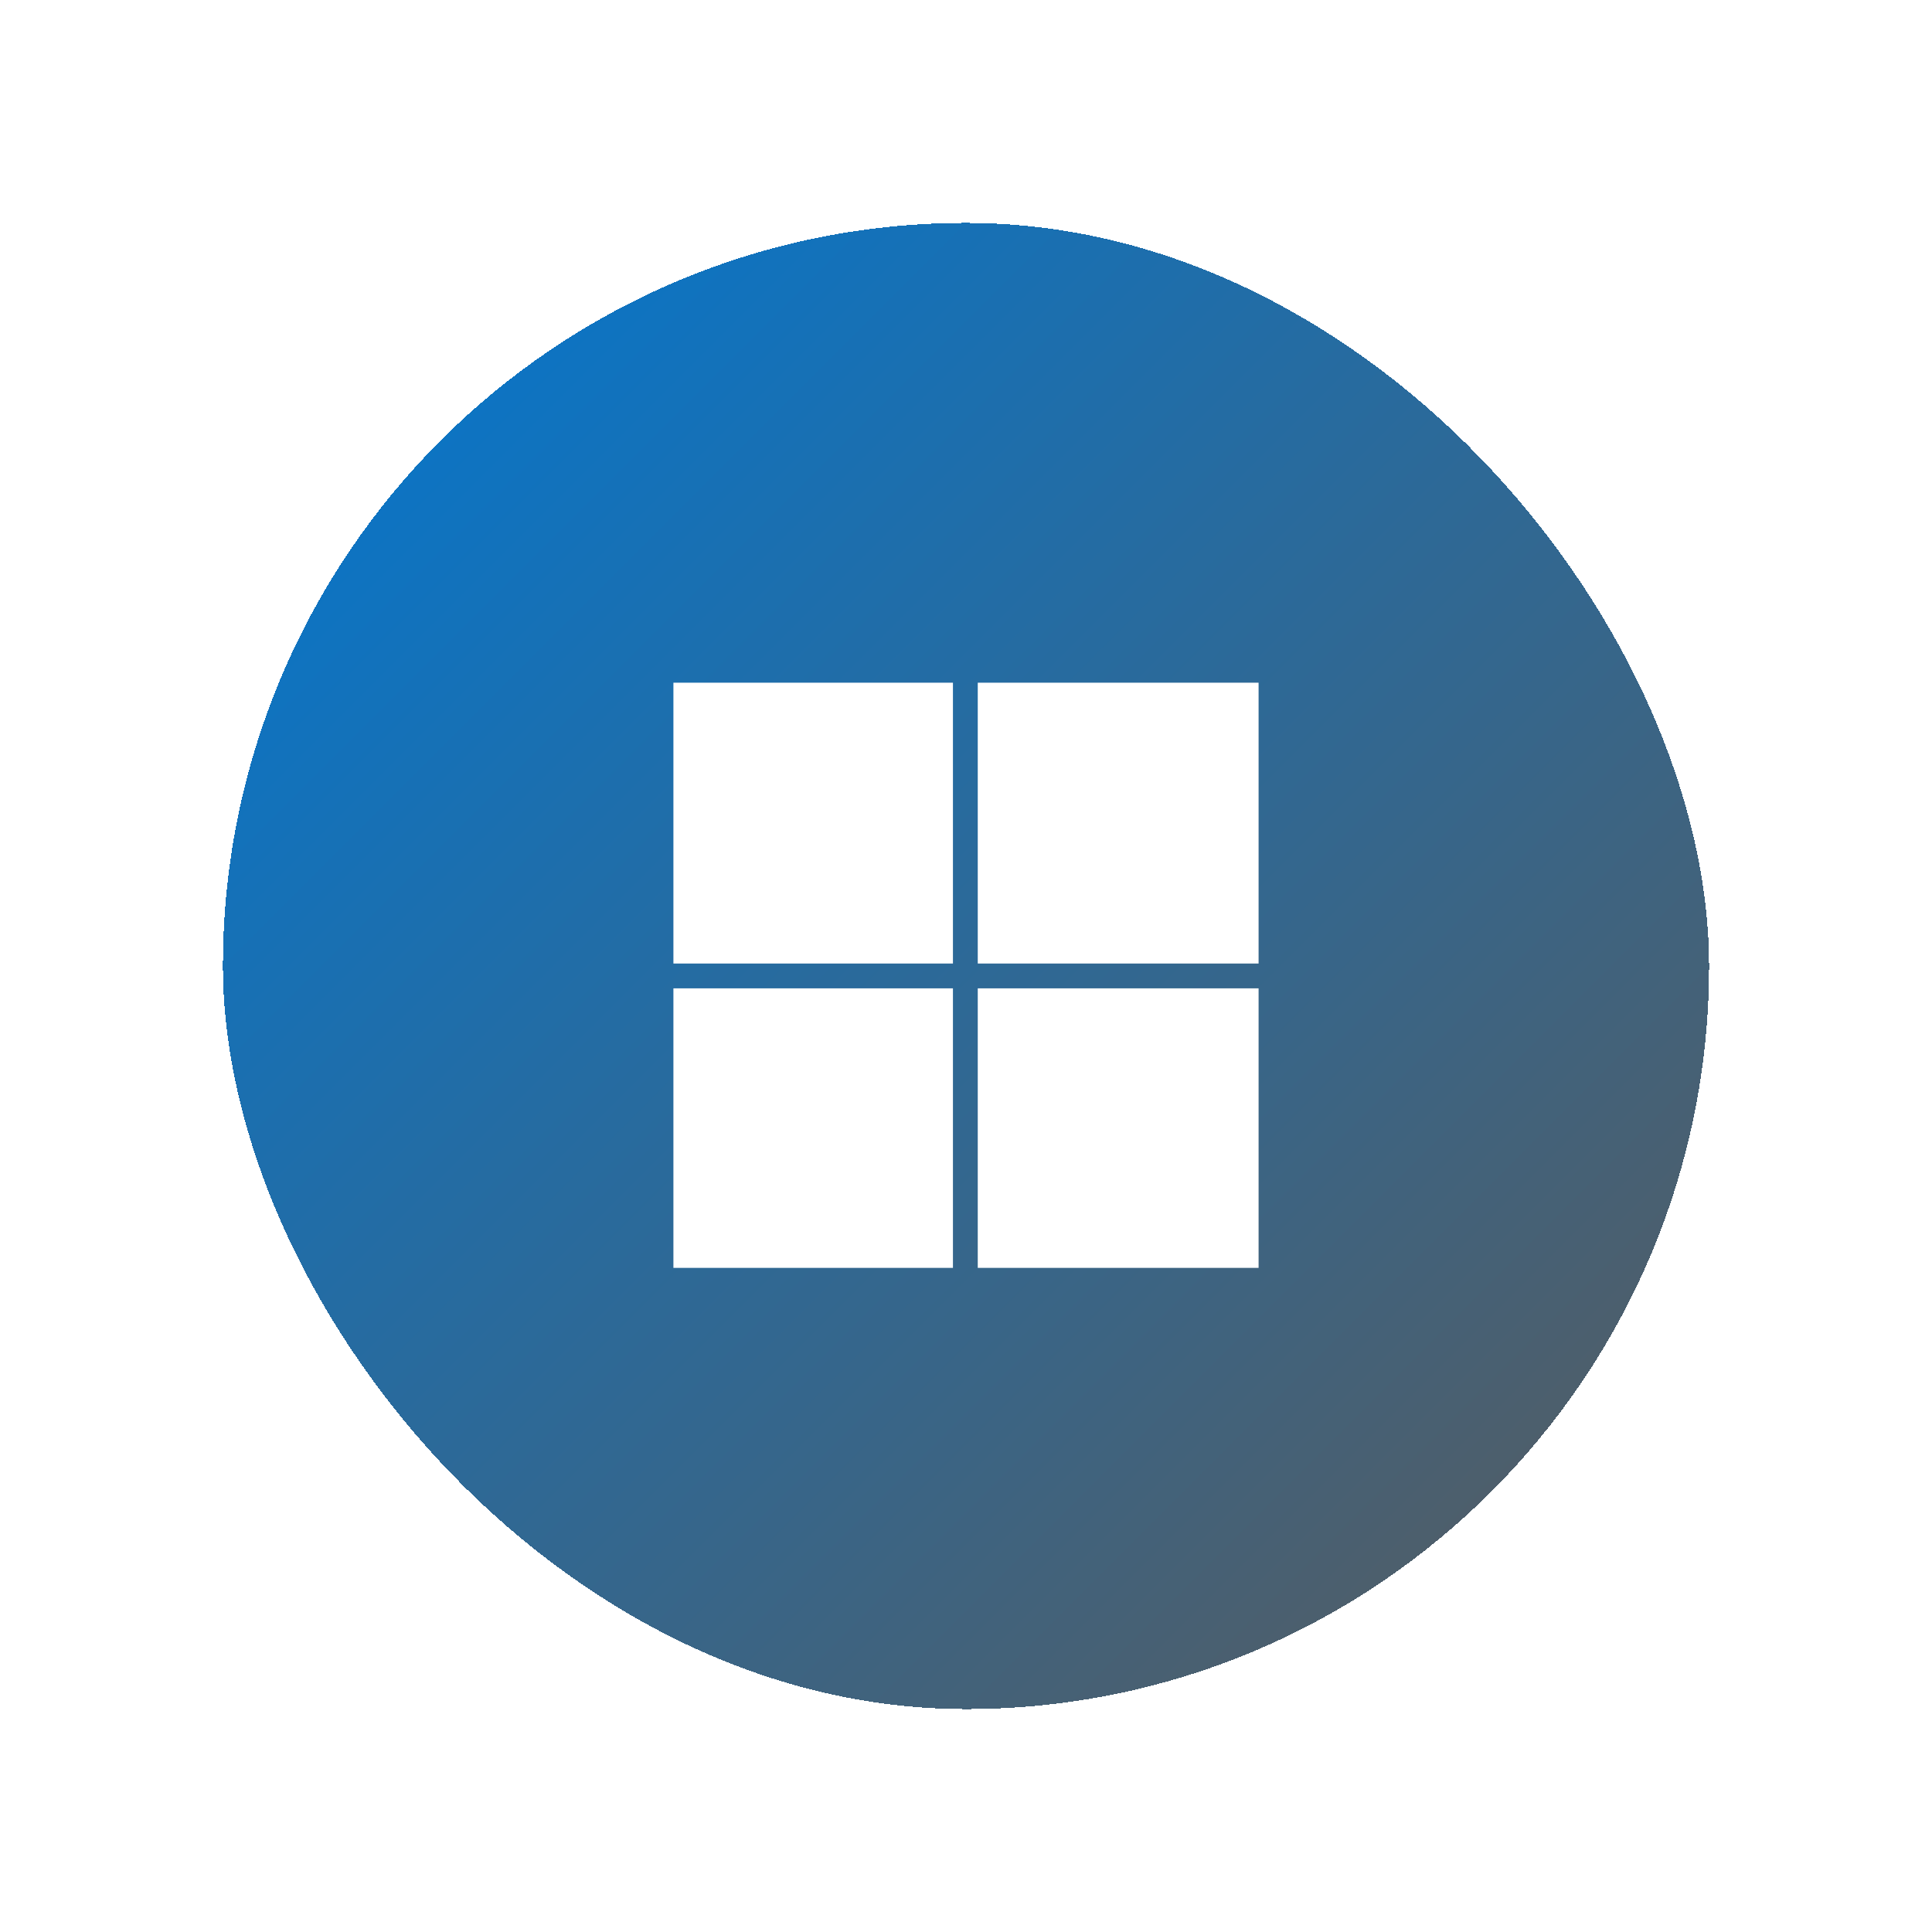 <svg width="104" height="104" viewBox="0 0 104 104" fill="none" xmlns="http://www.w3.org/2000/svg">
<g filter="url(#filter0_d_1_1198)">
<rect x="12" y="8" width="80" height="80" rx="40" fill="url(#paint0_linear_1_1198)" shape-rendering="crispEdges"/>
<path d="M36.25 32.75H51.297V47.867H36.25V32.75ZM52.633 32.75H67.75V47.867H52.633V32.75ZM36.25 49.203H51.297V64.25H36.25V49.203ZM52.633 49.203H67.75V64.25H52.633V49.203Z" fill="white"/>
</g>
<defs>
<filter id="filter0_d_1_1198" x="0" y="0" width="104" height="104" filterUnits="userSpaceOnUse" color-interpolation-filters="sRGB">
<feFlood flood-opacity="0" result="BackgroundImageFix"/>
<feColorMatrix in="SourceAlpha" type="matrix" values="0 0 0 0 0 0 0 0 0 0 0 0 0 0 0 0 0 0 127 0" result="hardAlpha"/>
<feOffset dy="4"/>
<feGaussianBlur stdDeviation="6"/>
<feComposite in2="hardAlpha" operator="out"/>
<feColorMatrix type="matrix" values="0 0 0 0 0.059 0 0 0 0 0.106 0 0 0 0 0.192 0 0 0 0.2 0"/>
<feBlend mode="normal" in2="BackgroundImageFix" result="effect1_dropShadow_1_1198"/>
<feBlend mode="normal" in="SourceGraphic" in2="effect1_dropShadow_1_1198" result="shape"/>
</filter>
<linearGradient id="paint0_linear_1_1198" x1="12" y1="8" x2="92" y2="88" gradientUnits="userSpaceOnUse">
<stop stop-color="#0078D4"/>
<stop offset="1" stop-color="#5A5A5A"/>
</linearGradient>
</defs>
</svg>
